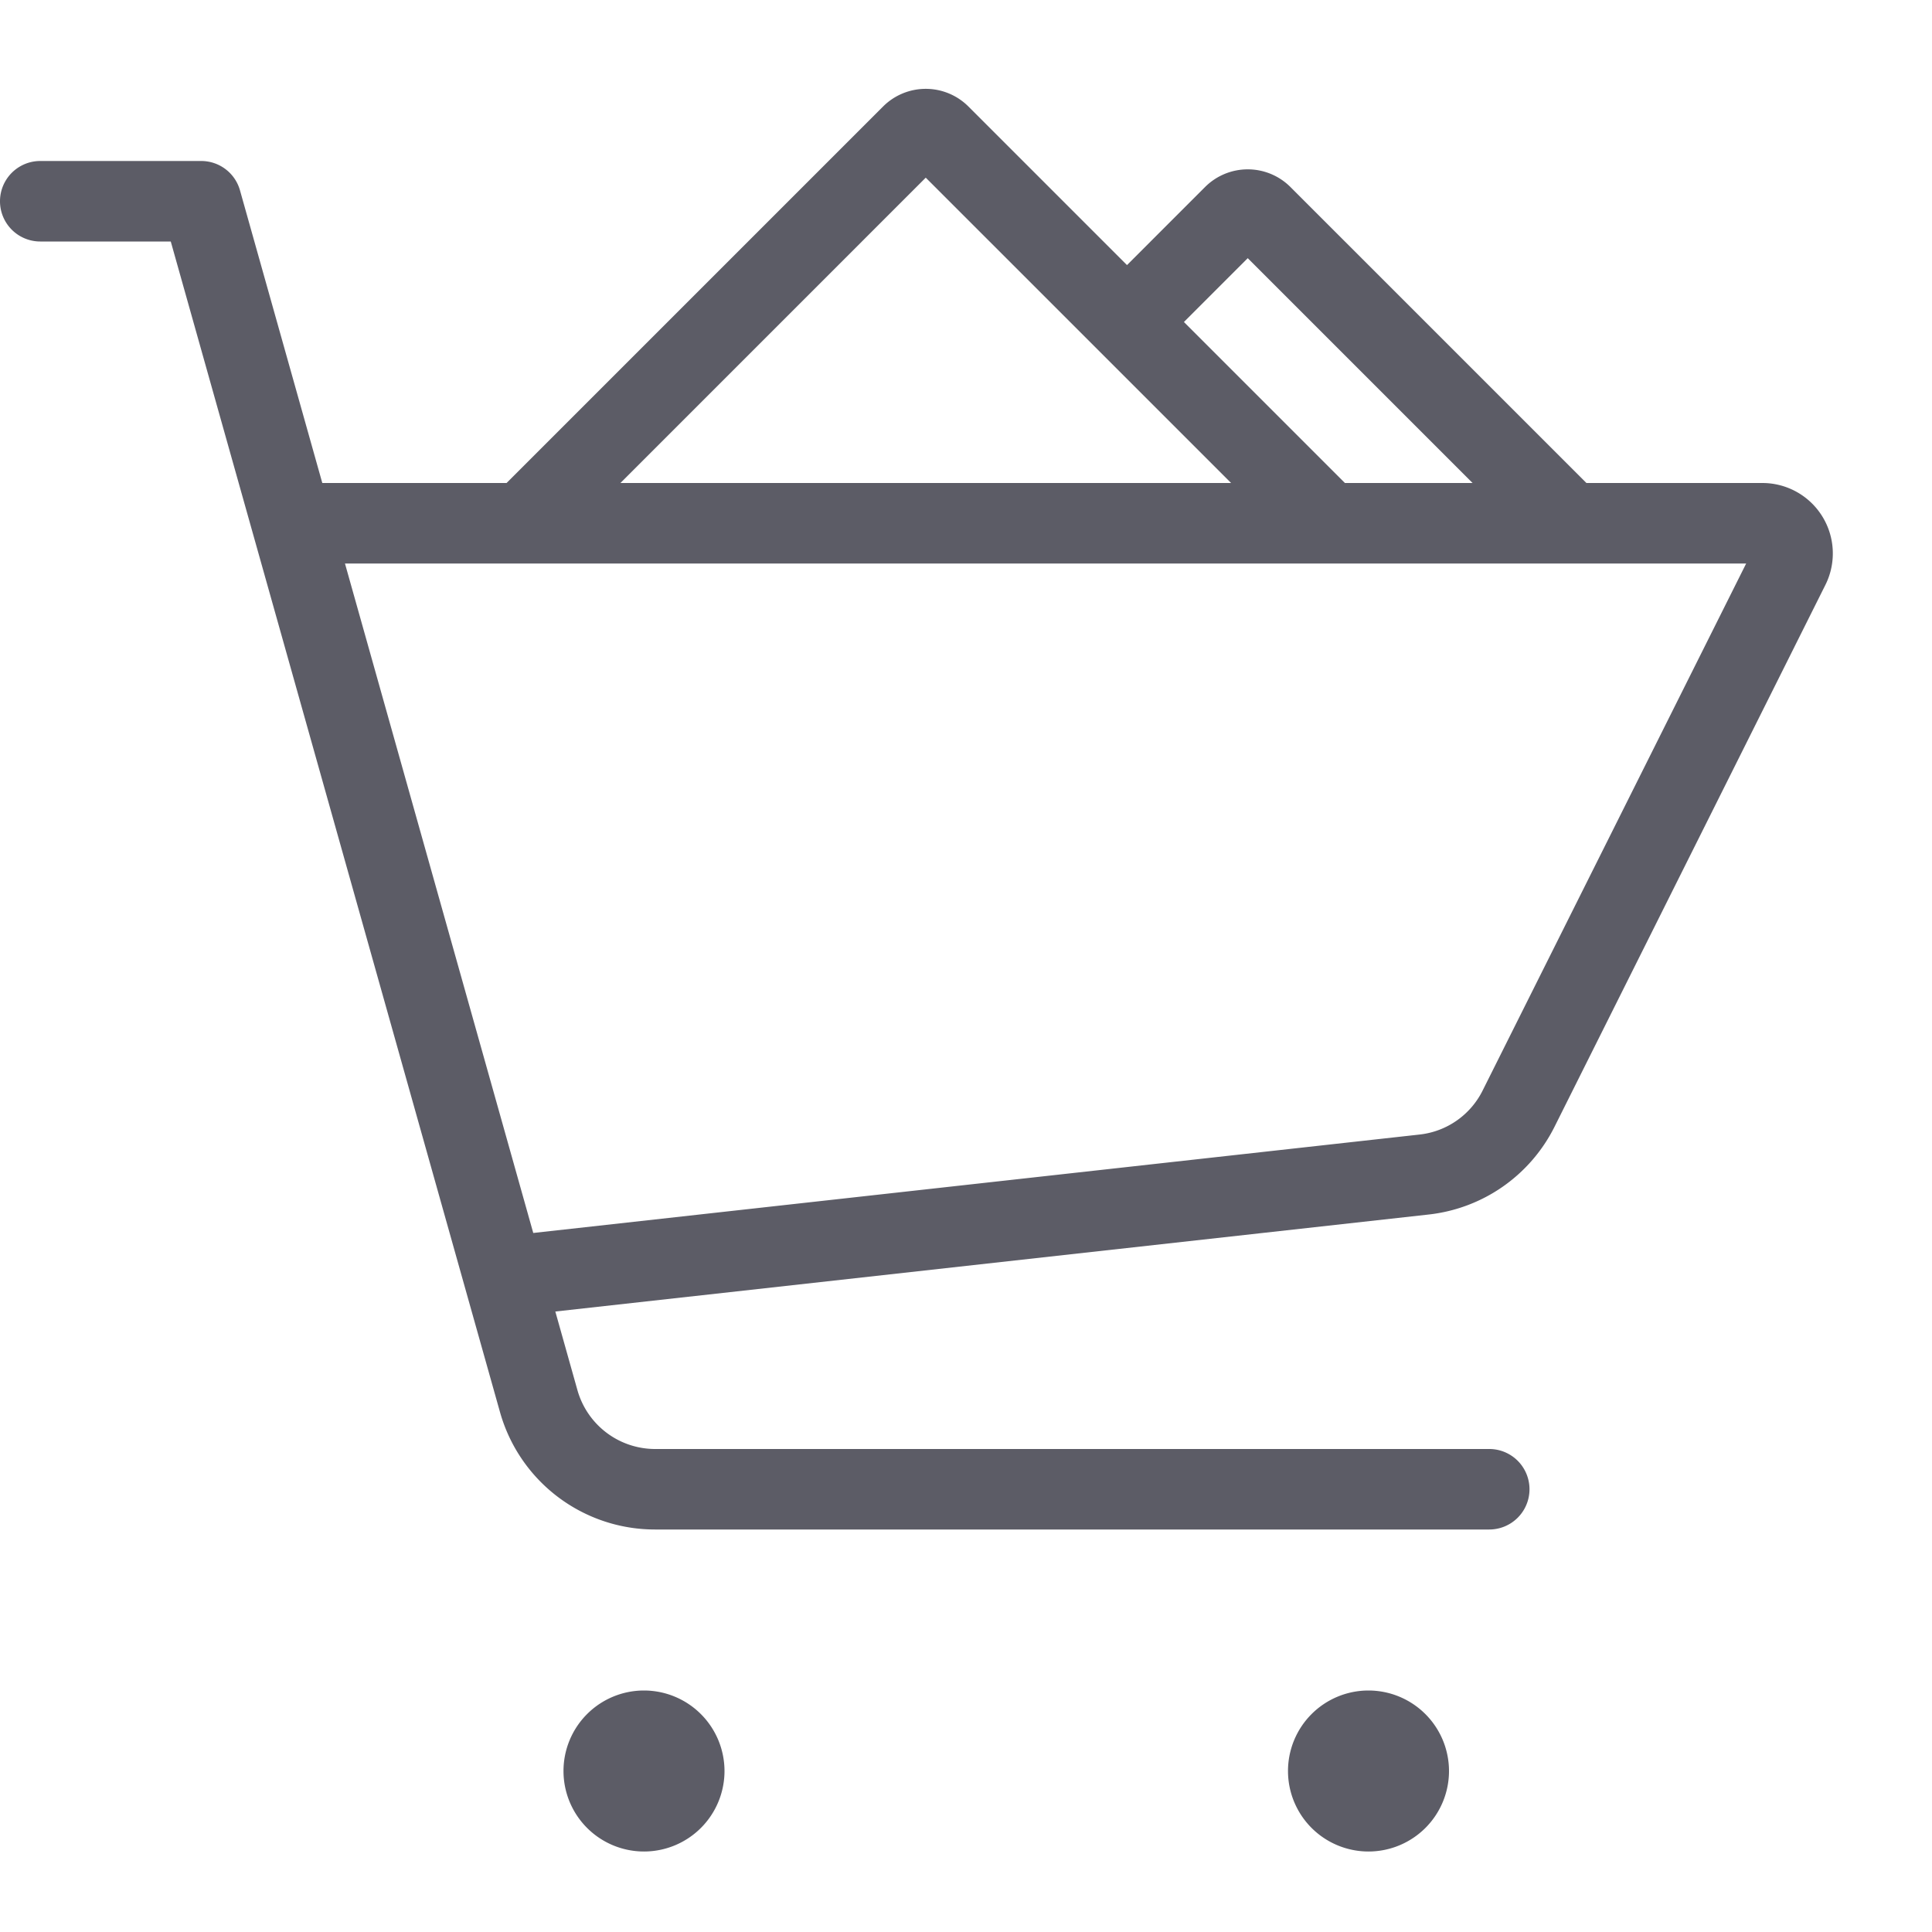 <?xml version="1.0" standalone="no"?><!DOCTYPE svg PUBLIC "-//W3C//DTD SVG 1.1//EN" "http://www.w3.org/Graphics/SVG/1.1/DTD/svg11.dtd"><svg t="1694626680831" class="icon" viewBox="0 0 1024 1024" version="1.1" xmlns="http://www.w3.org/2000/svg" p-id="9647" xmlns:xlink="http://www.w3.org/1999/xlink" width="200" height="200"><path d="M384 938.667a42.667 42.667 0 1 1-42.667-42.667 42.713 42.713 0 0 1 42.667 42.667z m341.333-42.667a42.667 42.667 0 1 0 42.667 42.667 42.713 42.713 0 0 0-42.667-42.667z m242.173-586L824 597.067a85.013 85.013 0 0 1-66.9 46.667l-462.767 51.4 11.74 41.753a42.82 42.82 0 0 0 41.073 31.113H789.333a21.333 21.333 0 0 1 0 42.667H347.147a85.333 85.333 0 0 1-82.14-62.227L90.507 128H21.333a21.333 21.333 0 0 1 0-42.667h85.333a21.333 21.333 0 0 1 20.533 15.56L170.827 256h97.667L468.04 56.46a32 32 0 0 1 45.253 0L597.333 140.5l41.373-41.373a32 32 0 0 1 45.253 0L840.833 256h93.28a37.333 37.333 0 0 1 33.393 54z m-340-139.333l85.333 85.333h67.66L661.333 136.833z m-298.667 85.333h323.667L490.667 94.167z m596.667 42.667h-742.667l99.8 354.833 469.733-52.167a42.507 42.507 0 0 0 33.453-23.333z" fill="#5C5C66" p-id="9648"></path></svg>